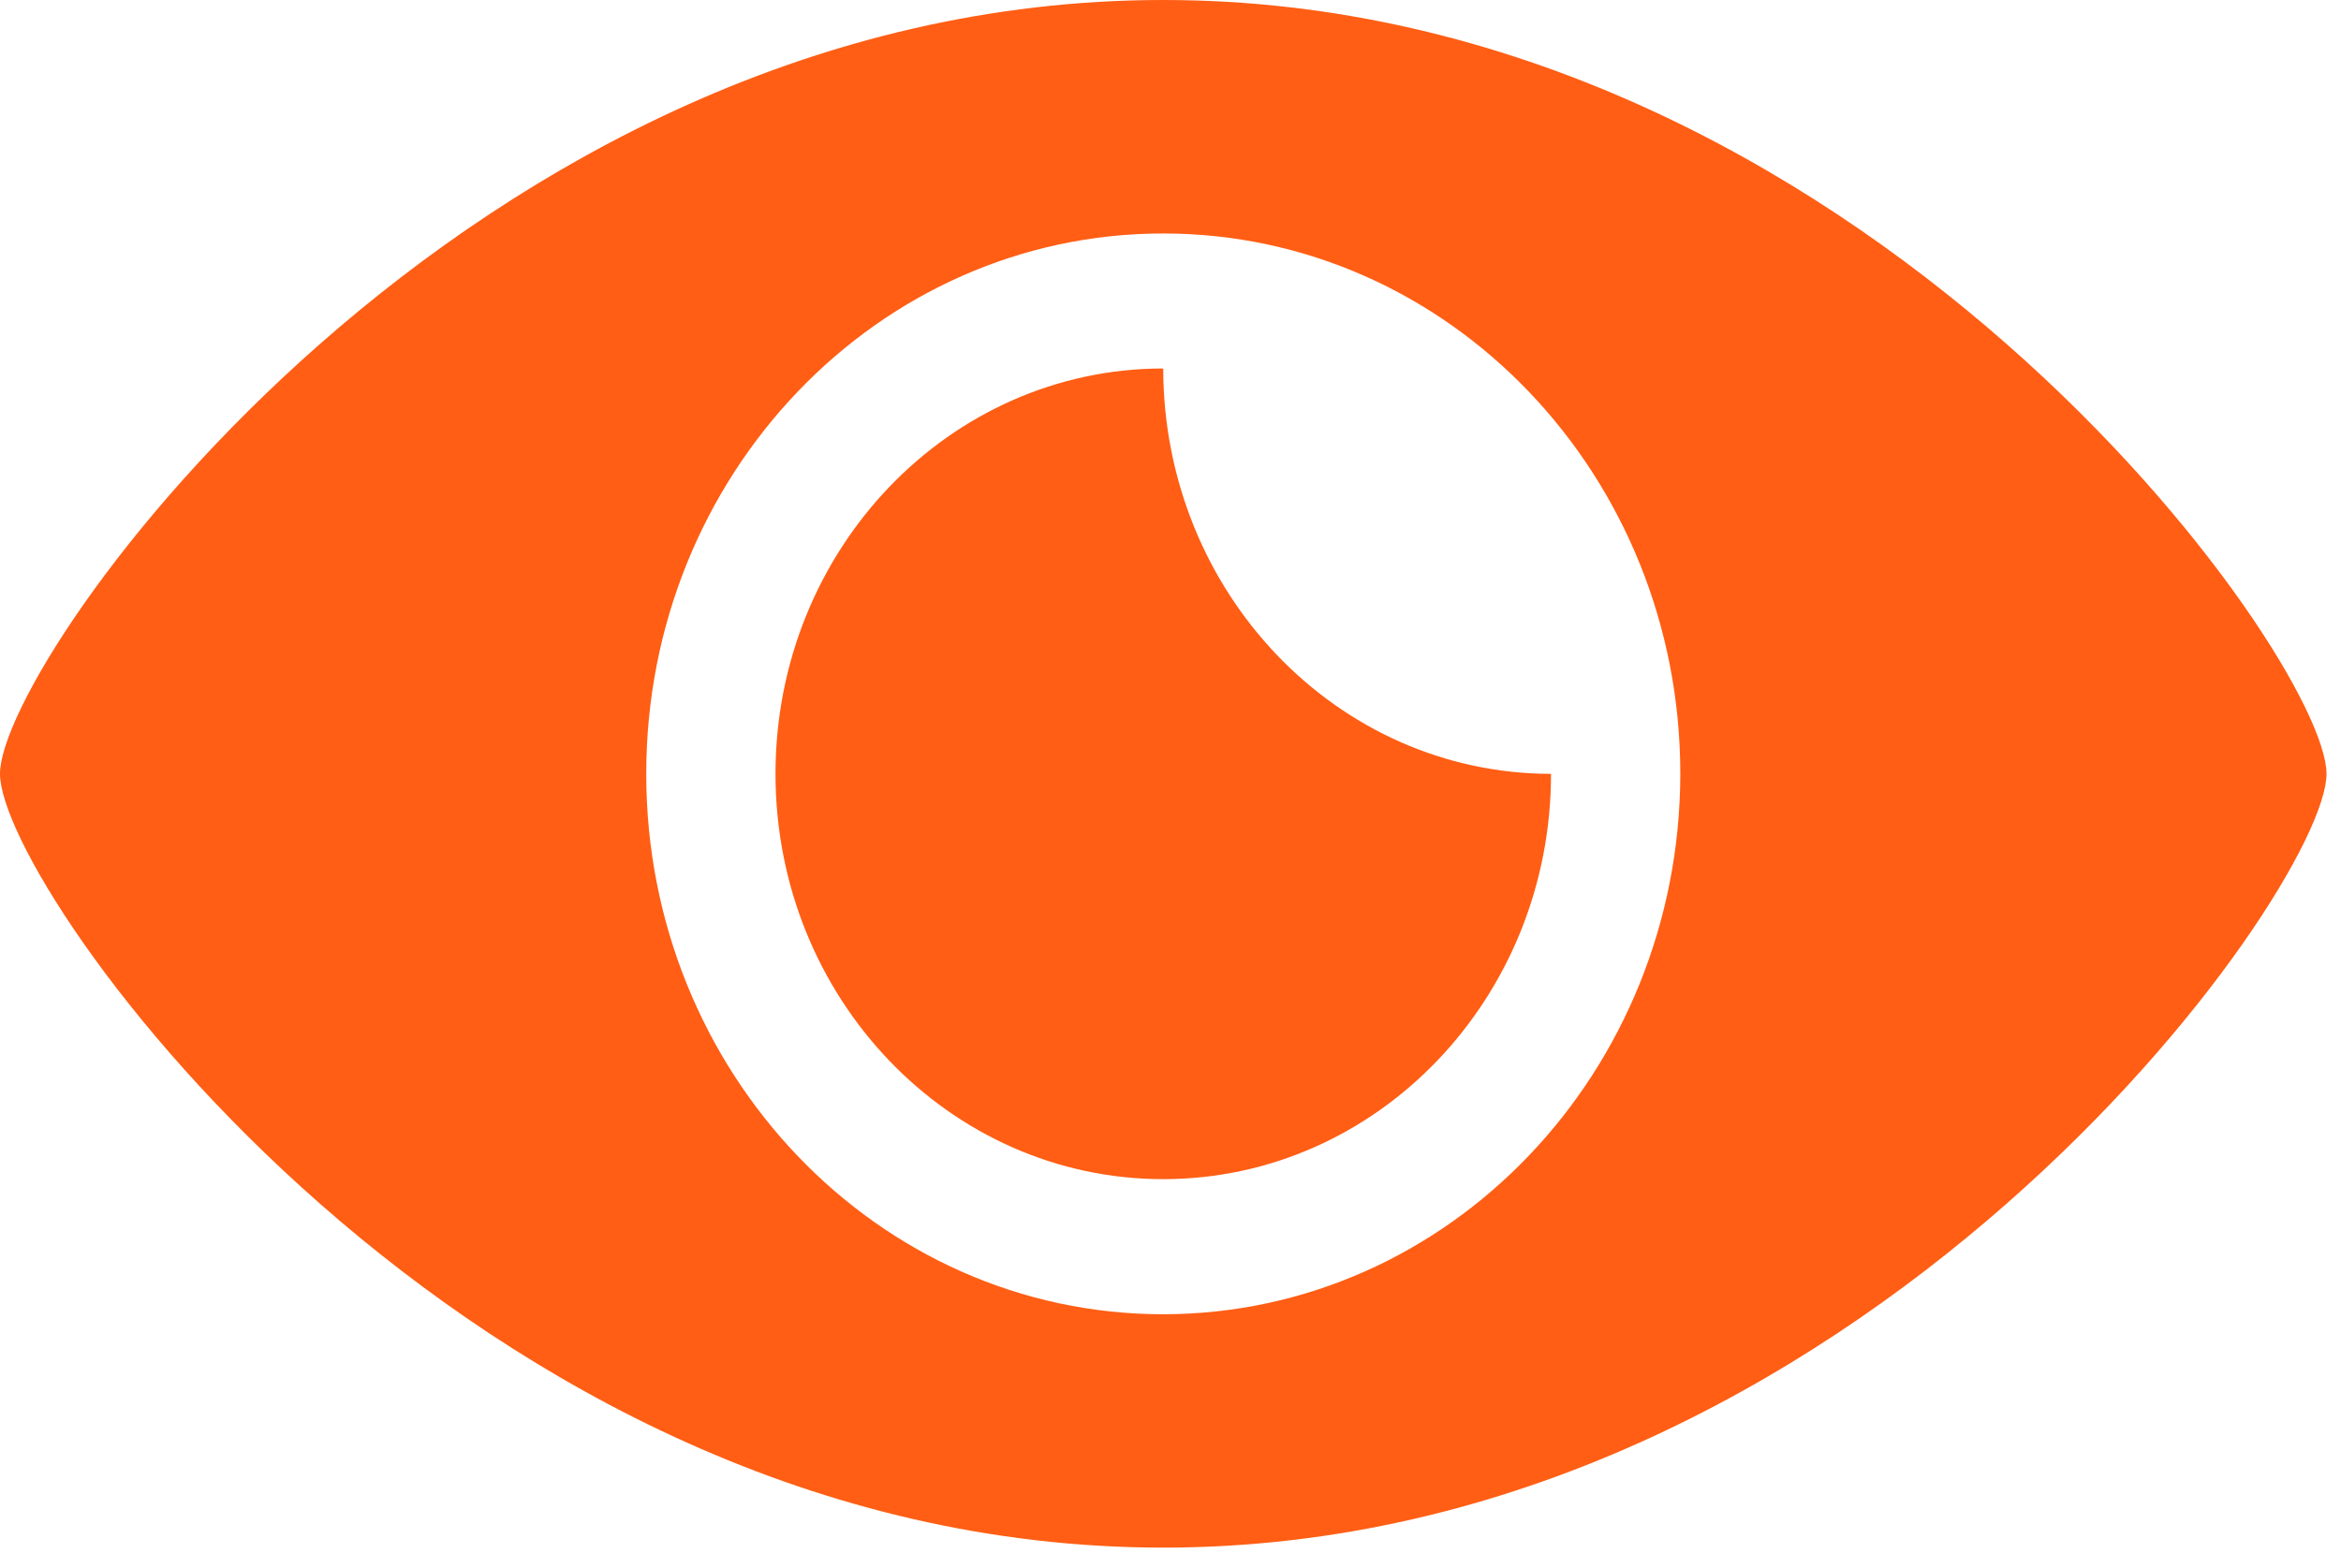 <svg width="97" height="65" viewBox="0 0 97 65" fill="none" xmlns="http://www.w3.org/2000/svg">
<path d="M48.198 54.473C36.368 54.473 26.777 44.444 26.777 32.075C26.777 19.7 36.368 9.677 48.198 9.677C60.032 9.677 69.624 19.7 69.624 32.075C69.608 44.439 60.027 54.463 48.198 54.473ZM96.4 32.075C96.4 27.258 77.037 0 48.198 0C19.364 0 0 27.258 0 32.075C0 36.892 19.364 64.145 48.198 64.145C77.037 64.145 96.4 36.892 96.4 32.075Z" fill="#FF5E14"/>
<path d="M48.198 15.273C39.326 15.273 32.133 22.793 32.133 32.075C32.133 41.352 39.326 48.873 48.198 48.873C57.075 48.873 64.267 41.352 64.267 32.075C55.395 32.065 48.213 24.549 48.198 15.273Z" fill="#FF5E14"/>
</svg>
